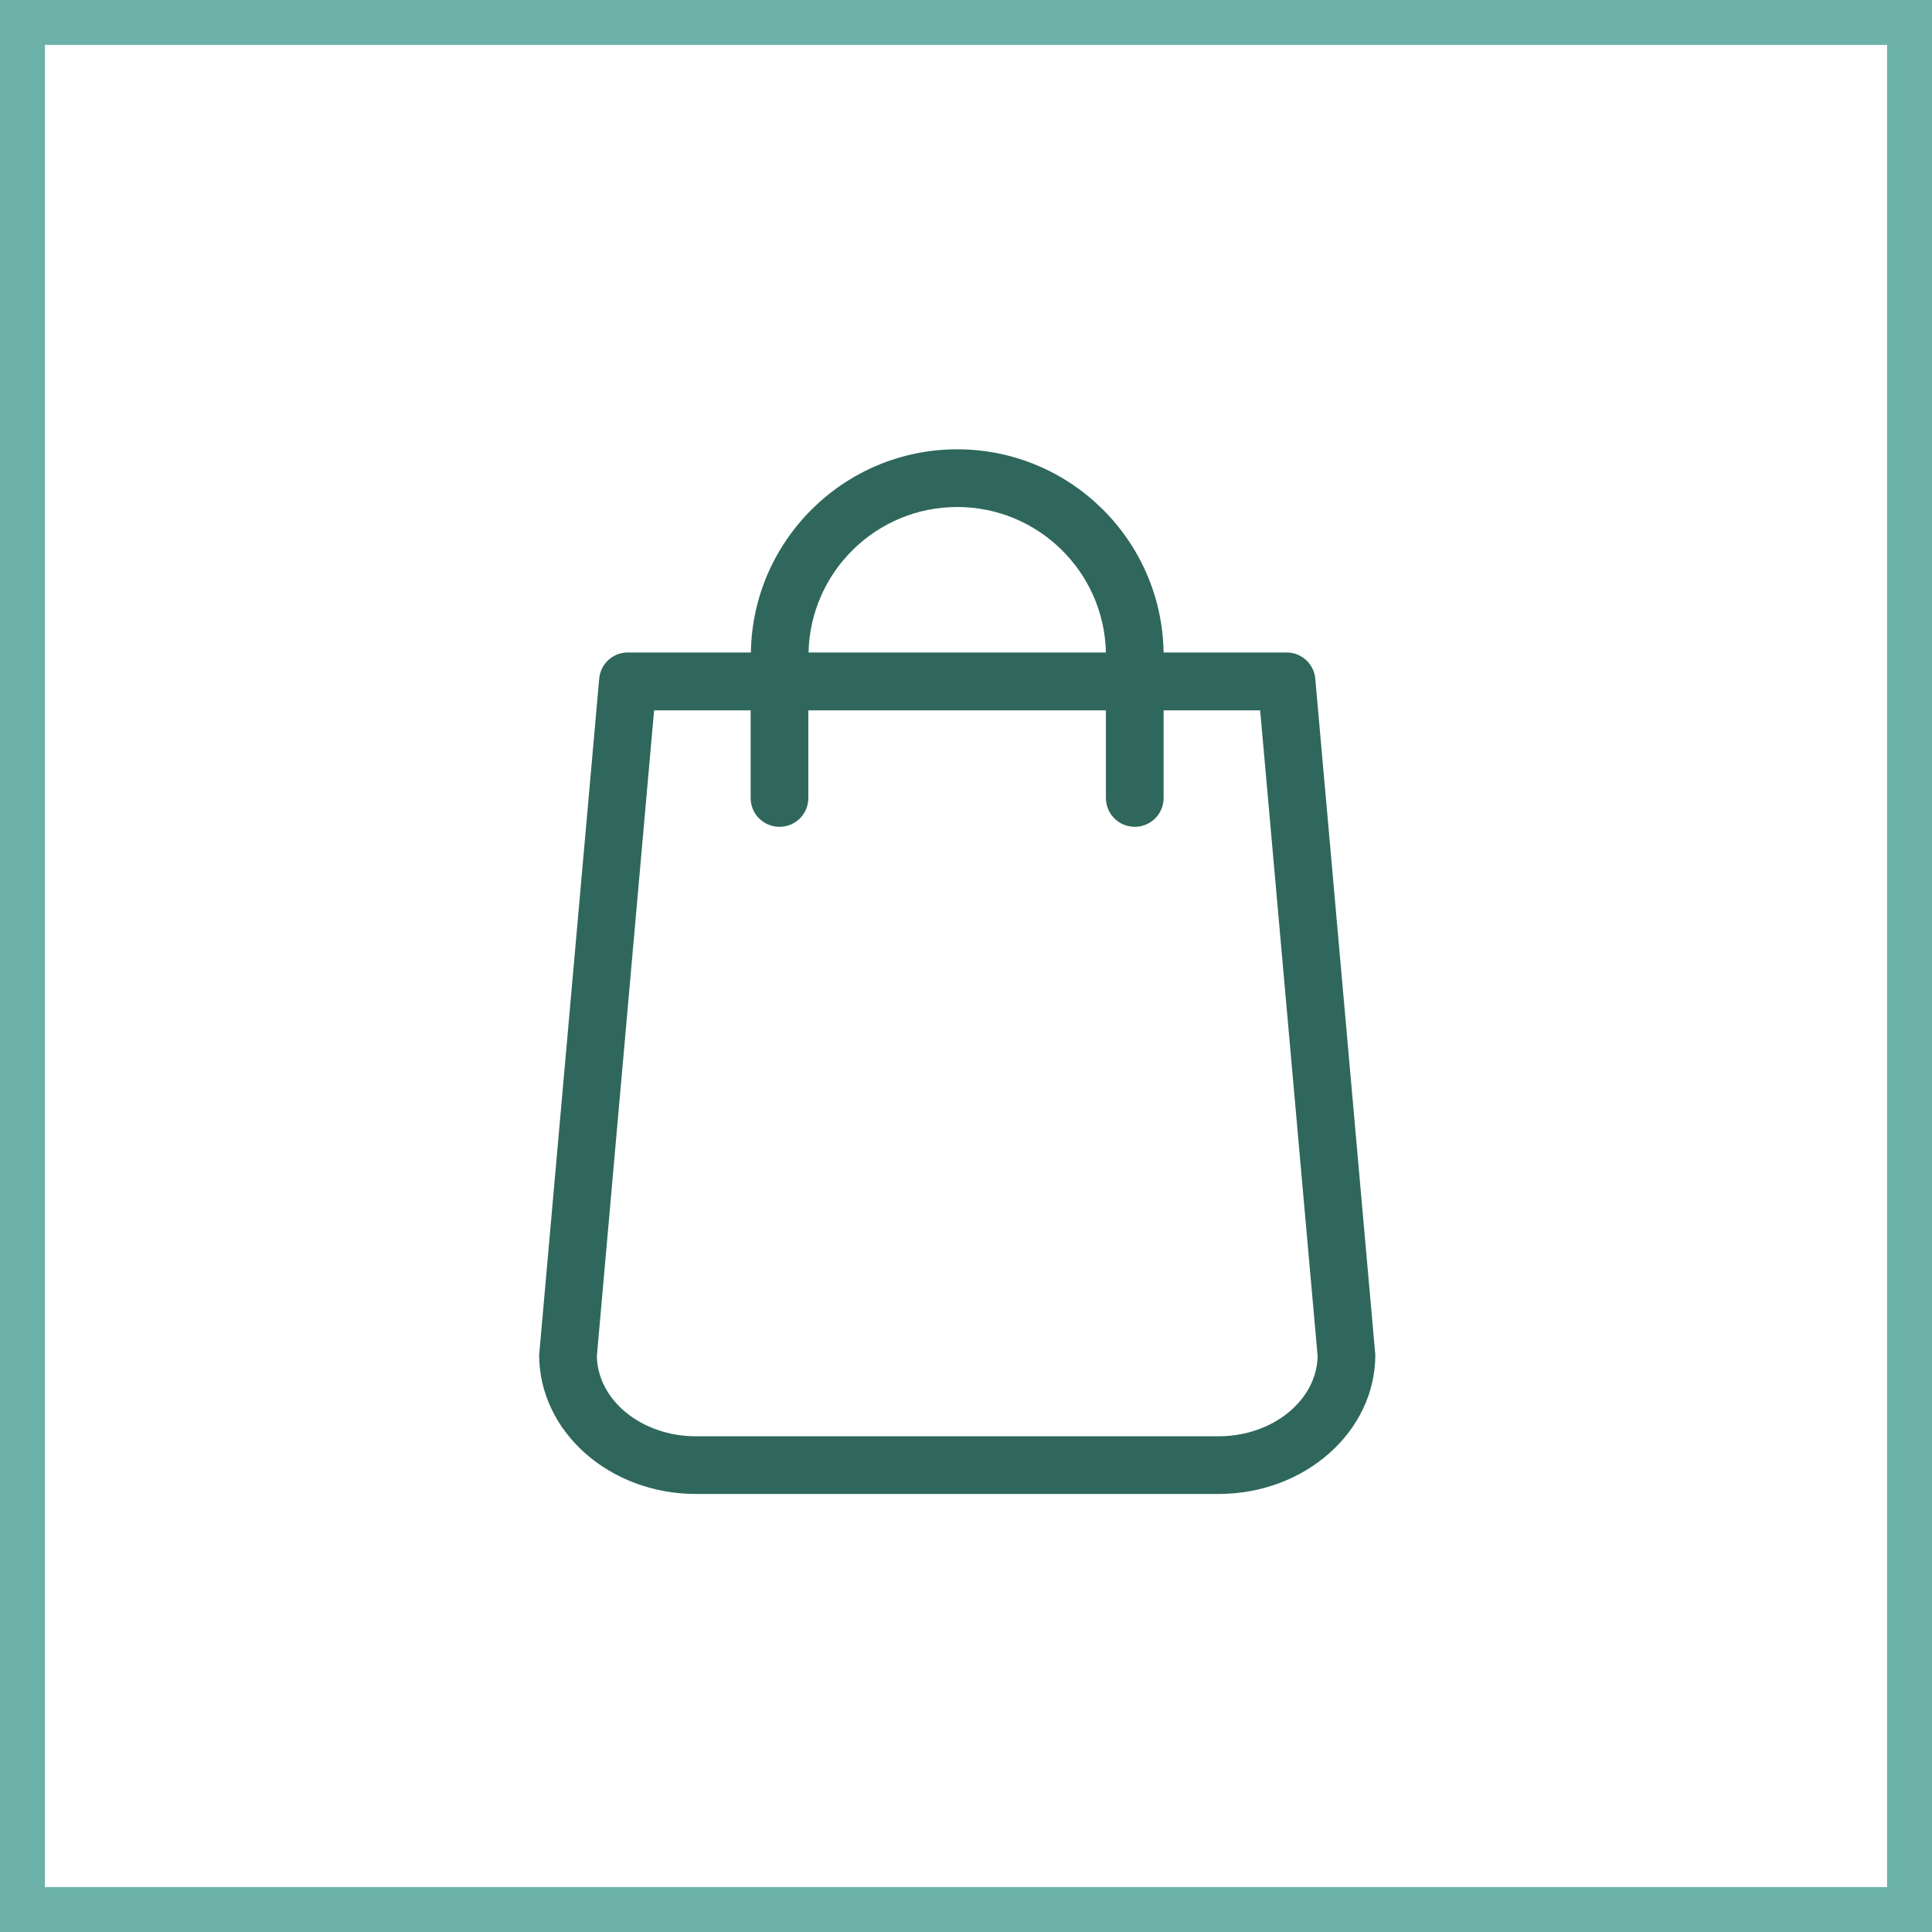 <svg xmlns="http://www.w3.org/2000/svg" width="43" height="43" viewBox="0 0 43 43" fill="none"><rect x="0.5" y="0.5" width="42" height="42" stroke="#6CB2A9"></rect><path d="M30.605 30.098L29.274 15.107C29.245 14.774 28.965 14.522 28.637 14.522H25.898C25.86 12.021 23.816 10 21.305 10C18.794 10 16.75 12.021 16.712 14.522H13.973C13.64 14.522 13.365 14.774 13.336 15.107L12.005 30.098C12.005 30.117 12 30.136 12 30.155C12 31.862 13.564 33.251 15.49 33.251H27.12C29.046 33.251 30.61 31.862 30.61 30.155C30.61 30.136 30.61 30.117 30.605 30.098ZM21.305 11.284C23.107 11.284 24.576 12.729 24.614 14.522H17.996C18.034 12.729 19.503 11.284 21.305 11.284ZM27.12 31.967H15.49C14.282 31.967 13.303 31.168 13.284 30.184L14.558 15.81H16.707V17.76C16.707 18.116 16.992 18.402 17.349 18.402C17.706 18.402 17.991 18.116 17.991 17.76V15.81H24.614V17.76C24.614 18.116 24.9 18.402 25.256 18.402C25.613 18.402 25.898 18.116 25.898 17.76V15.81H28.047L29.326 30.184C29.307 31.168 28.323 31.967 27.12 31.967Z" fill="#2F675C"></path></svg>